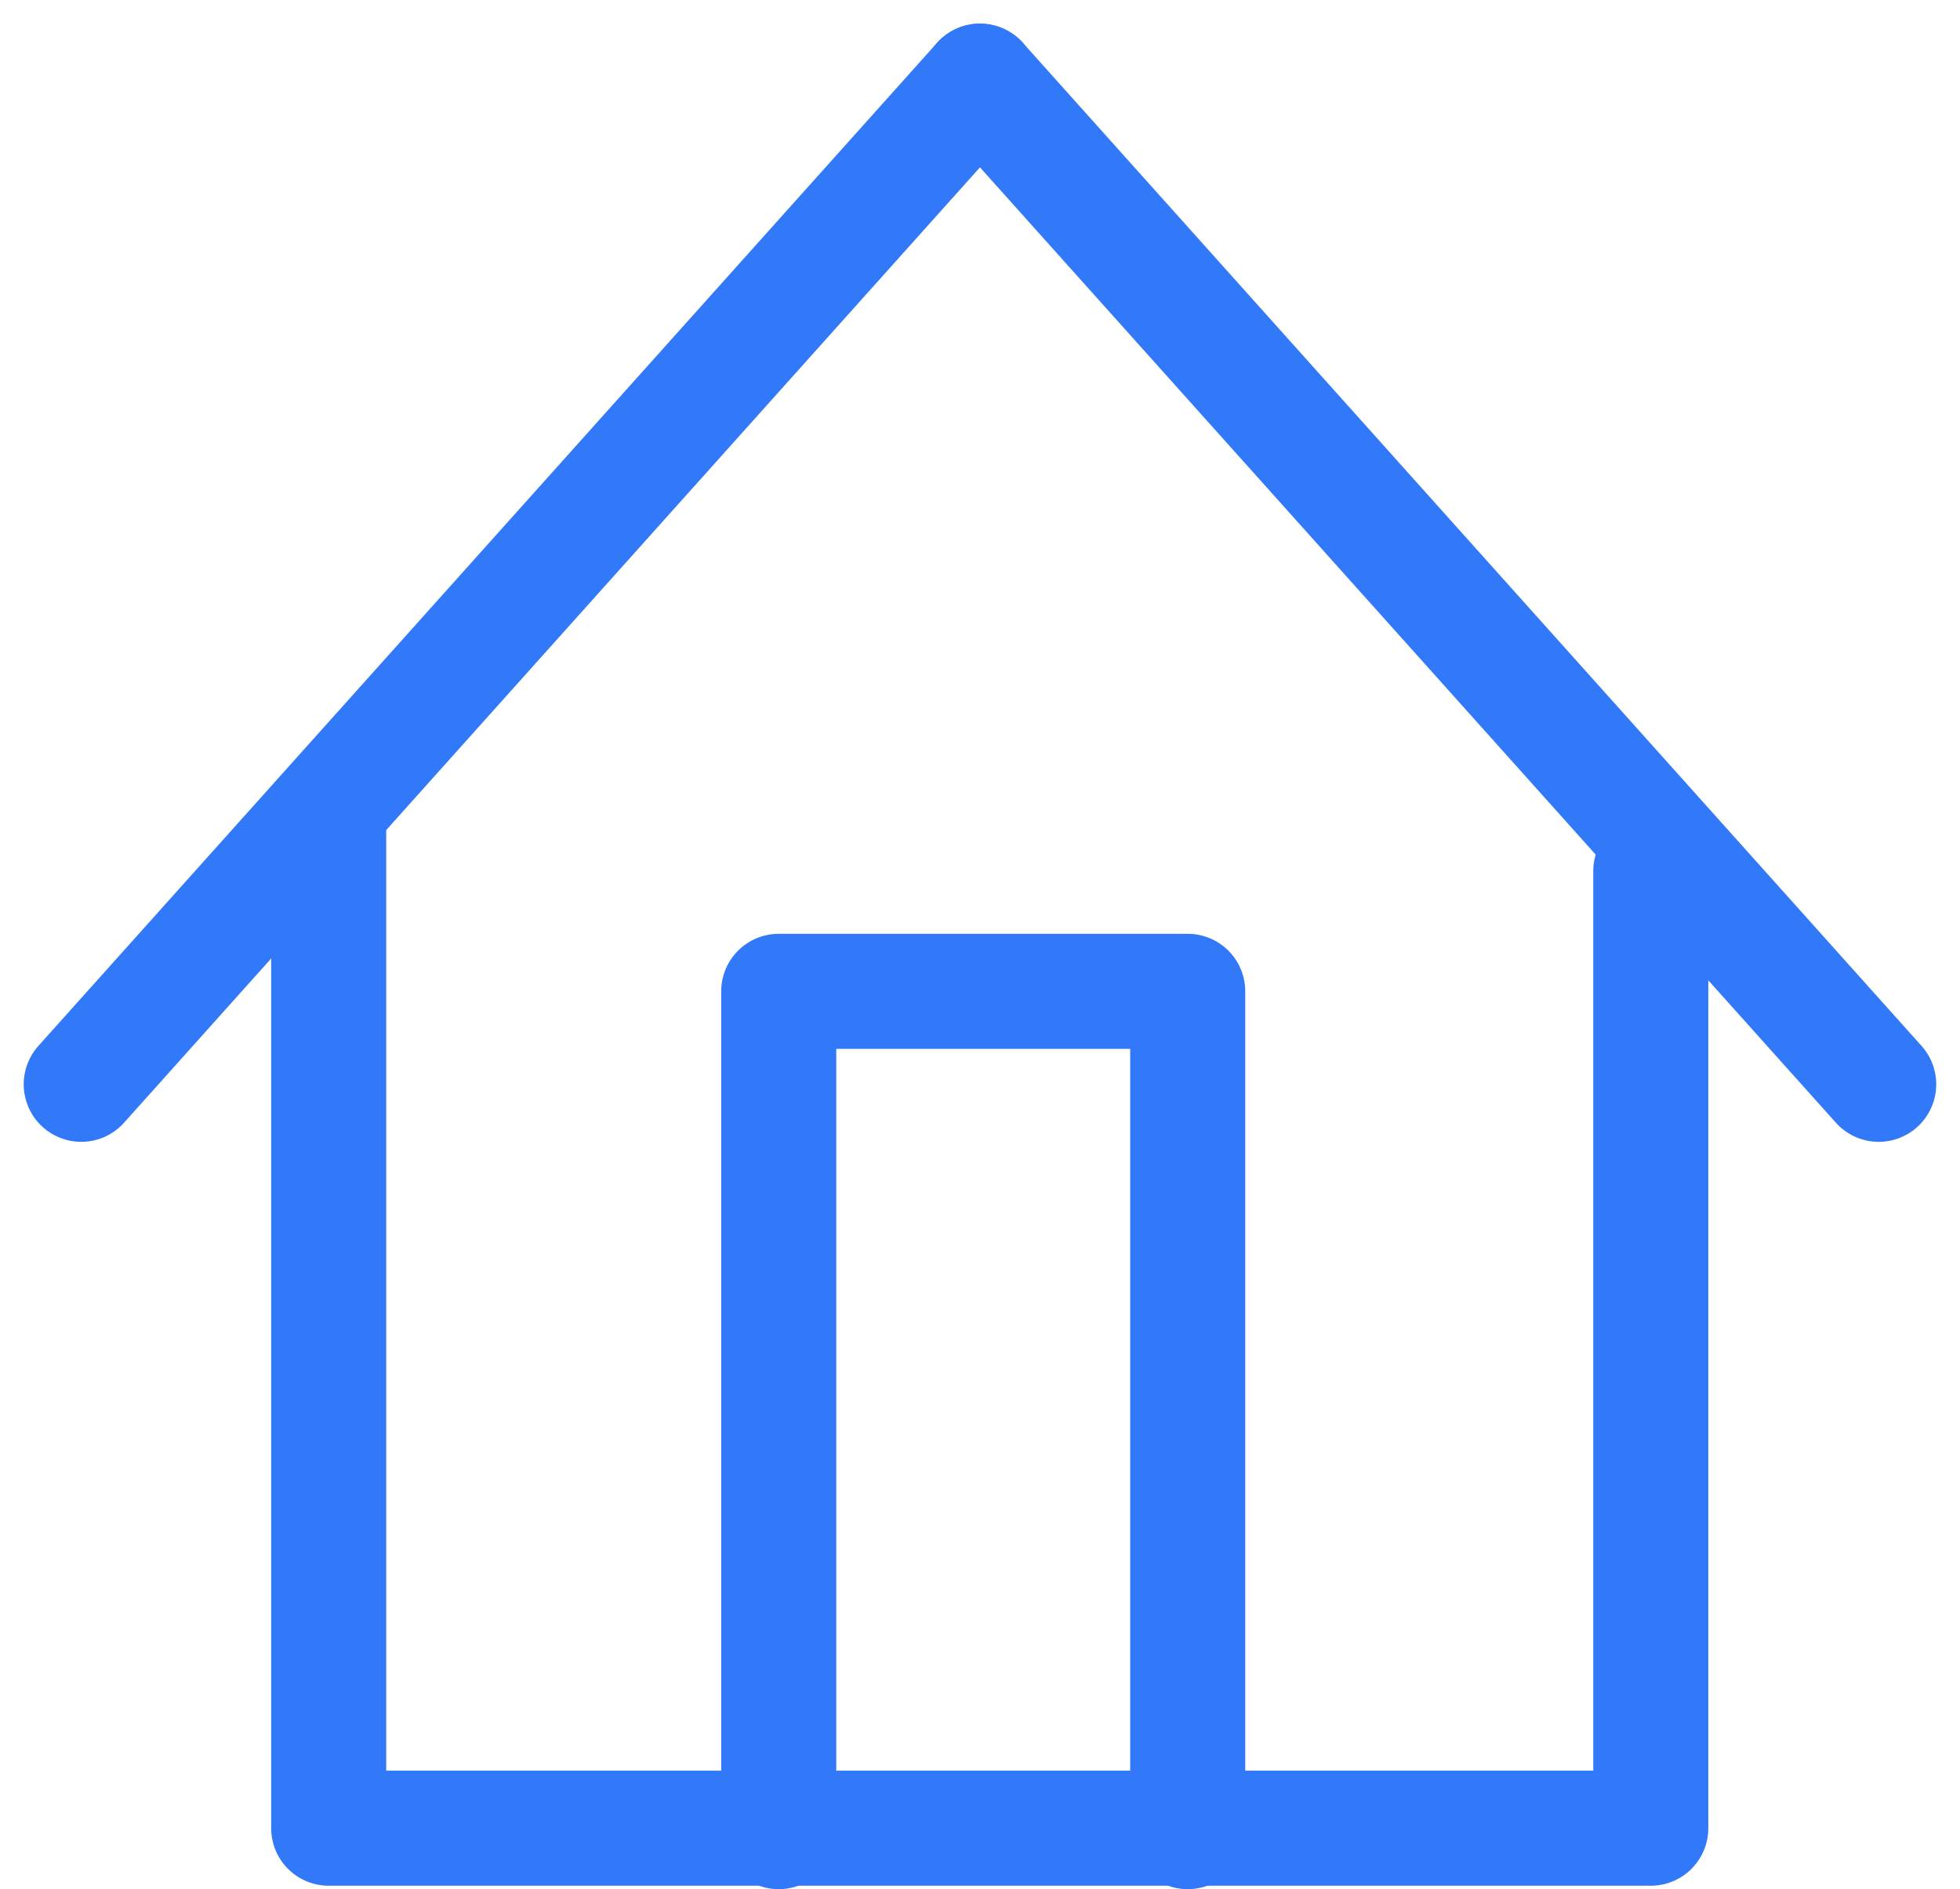 <?xml version="1.0" encoding="UTF-8"?> <svg xmlns="http://www.w3.org/2000/svg" width="25.557" height="24.63" viewBox="0 0 25.557 24.63"><g id="Group_127" data-name="Group 127" transform="translate(-261.222 -4882.268)"><path id="Path_1107" data-name="Path 1107" d="M43.5,119.052v13H60.739V119.576" transform="translate(222.008 4774.05)" fill="none" stroke="#3179f8" stroke-linecap="round" stroke-linejoin="round" stroke-miterlimit="10" stroke-width="1.5"></path><line id="Line_19" data-name="Line 19" x1="11.719" y2="13.078" transform="translate(262.281 4883.326)" fill="none" stroke="#3179f8" stroke-linecap="round" stroke-linejoin="round" stroke-miterlimit="10" stroke-width="1.5"></line><line id="Line_20" data-name="Line 20" x2="11.719" y2="13.078" transform="translate(274 4883.326)" fill="none" stroke="#3179f8" stroke-linecap="round" stroke-linejoin="round" stroke-miterlimit="10" stroke-width="1.5"></line><path id="Path_1108" data-name="Path 1108" d="M117.933,167.955V157H112.6v10.955" transform="translate(158.776 4738.192)" fill="none" stroke="#3179f8" stroke-linecap="round" stroke-linejoin="round" stroke-miterlimit="10" stroke-width="1.5"></path></g></svg> 